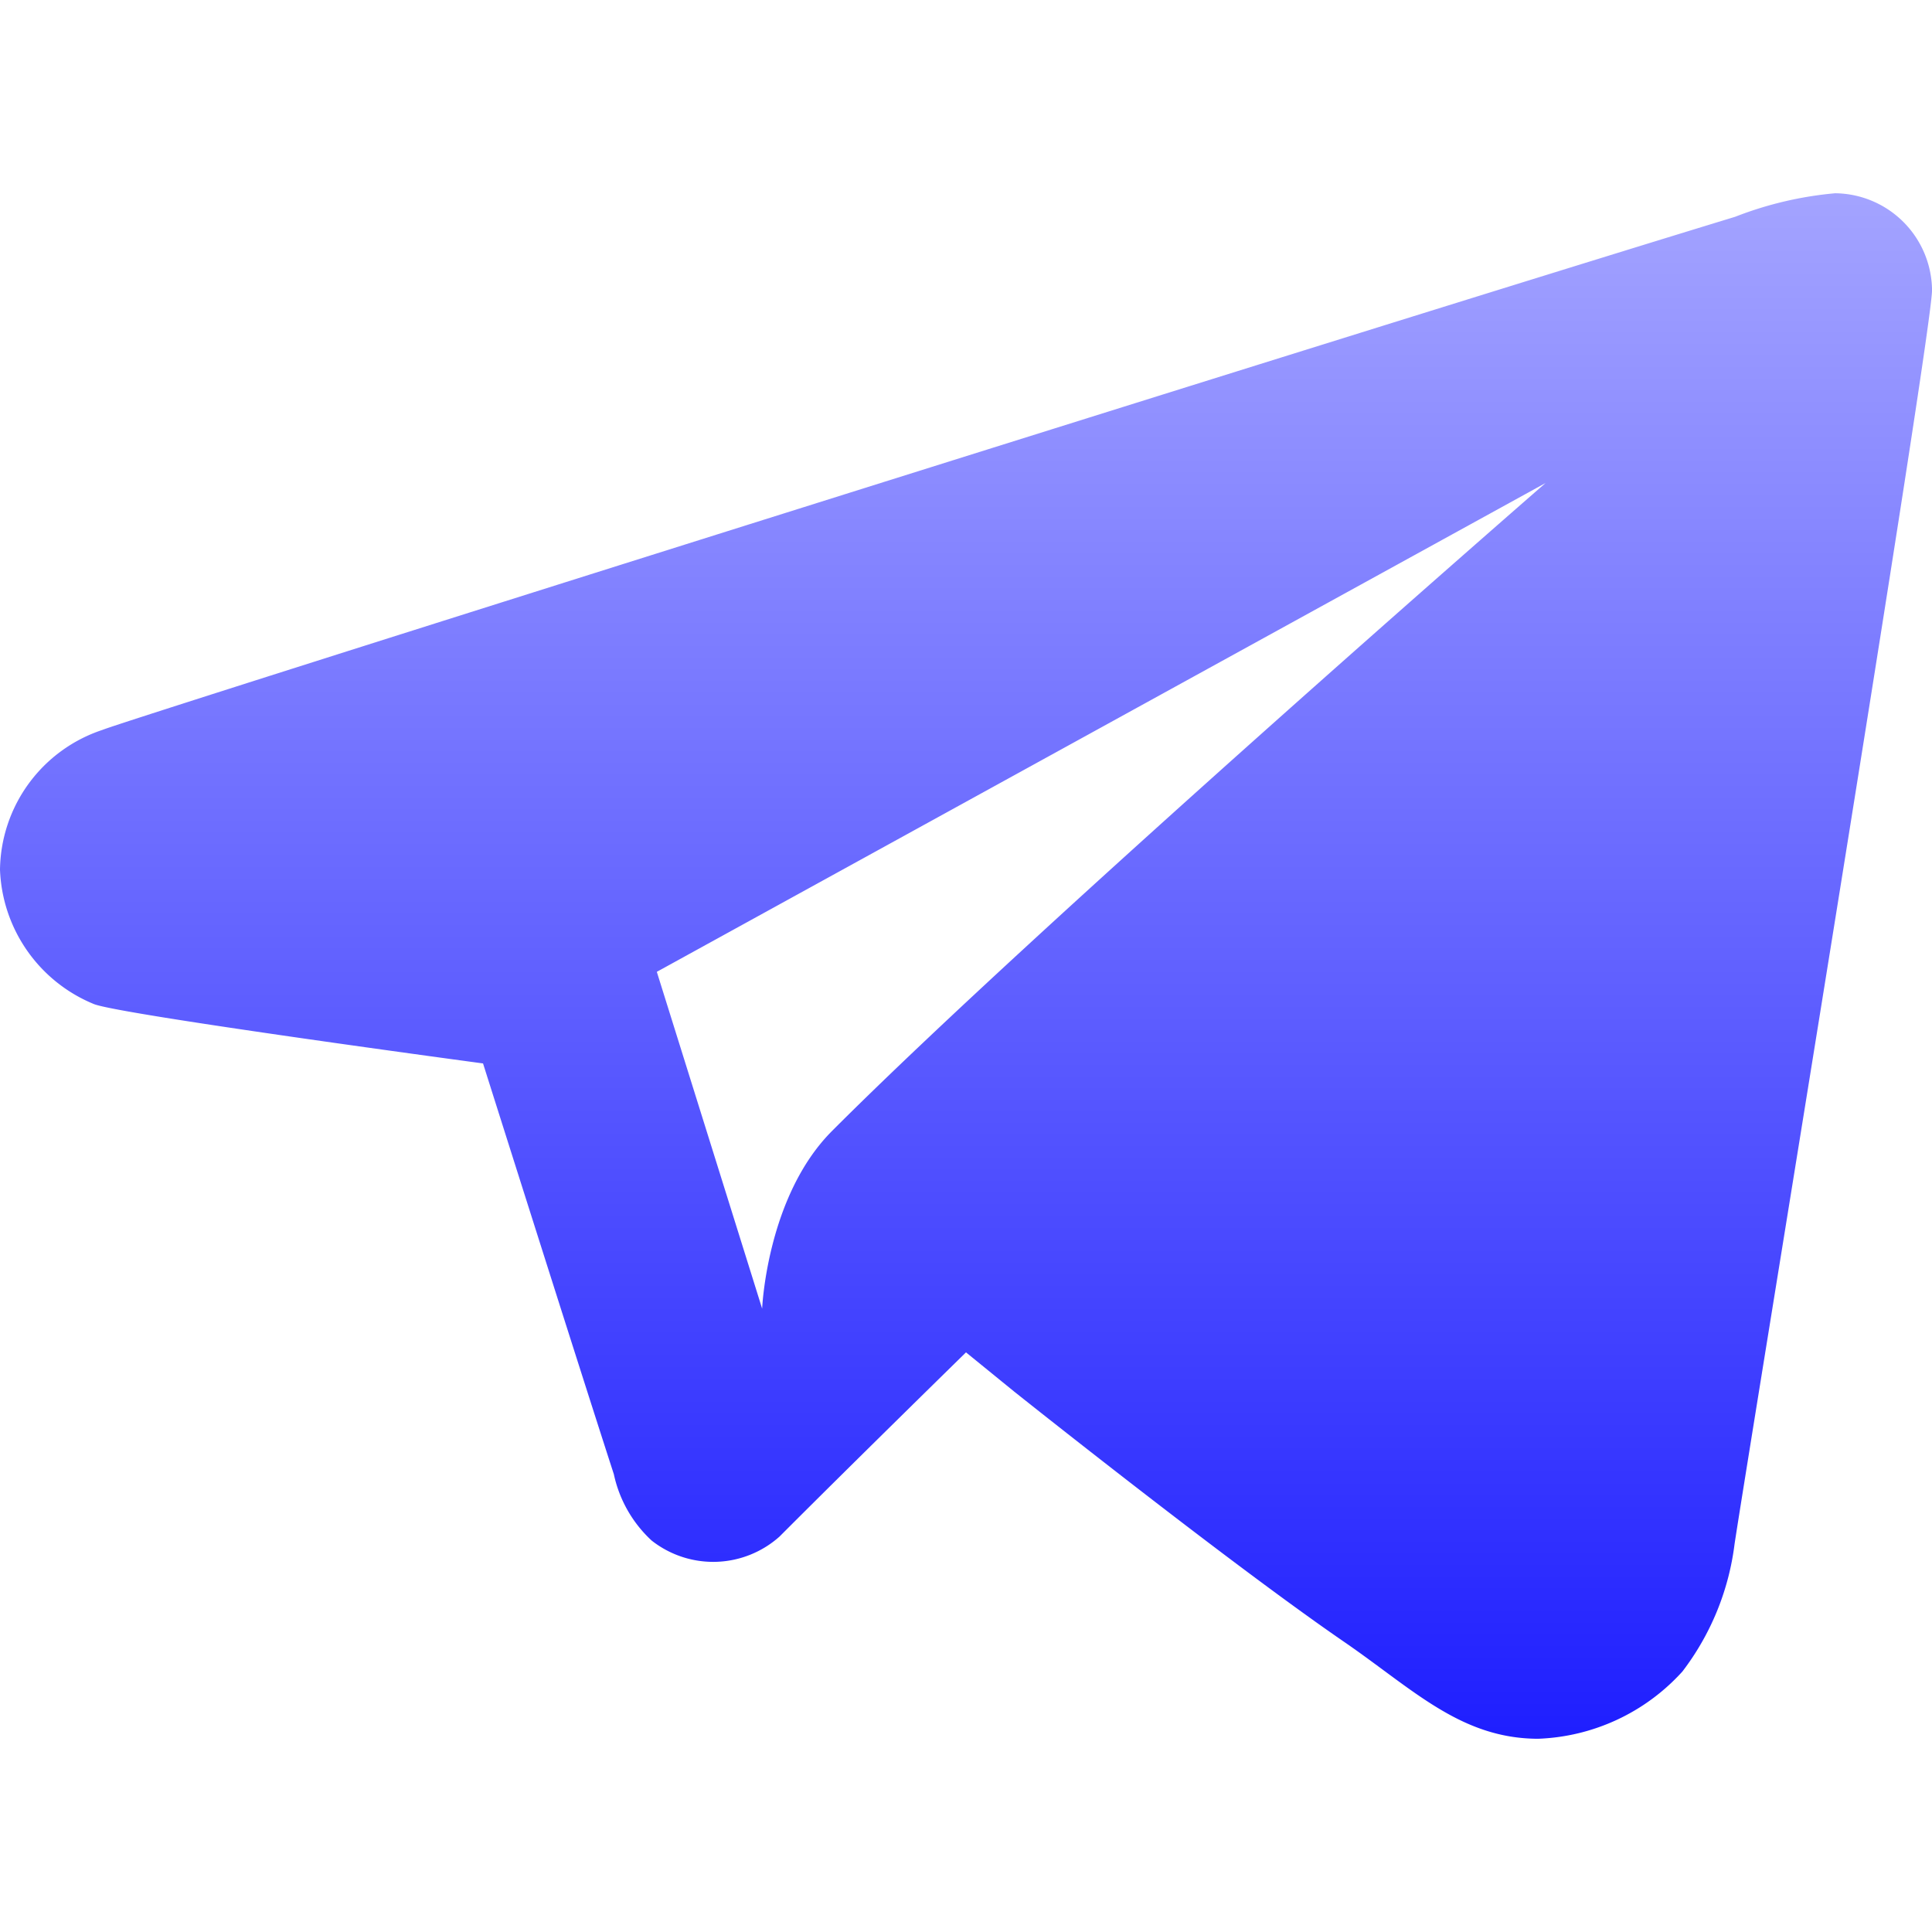 <svg xmlns="http://www.w3.org/2000/svg" xmlns:xlink="http://www.w3.org/1999/xlink" width="60" height="60" viewBox="0 0 60 60">
  <defs>
    <clipPath id="clip-path">
      <rect id="Rectangle_5808" data-name="Rectangle 5808" width="60" height="60" transform="translate(24 36)" fill="#363636" stroke="#707070" stroke-width="1"/>
    </clipPath>
    <linearGradient id="linear-gradient" x1="0.5" x2="0.5" y2="1" gradientUnits="objectBoundingBox">
      <stop offset="0" stop-color="#a3a3ff"/>
      <stop offset="1" stop-color="#1f1fff"/>
    </linearGradient>
  </defs>
  <g id="Mask_Group_15211" data-name="Mask Group 15211" transform="translate(-24 -36)" clip-path="url(#clip-path)">
    <path id="telegram" d="M9.223,28.387a4.635,4.635,0,0,0-3.181,4.341A4.7,4.7,0,0,0,8.955,36.9c.8.327,12.088,1.845,12.088,1.845s2.987,9.441,4.063,12.759a3.918,3.918,0,0,0,1.173,2.058,3.092,3.092,0,0,0,3.971-.123c2.245-2.25,5.792-5.721,5.792-5.721l1.493,1.215s6.63,5.289,10.255,7.779c2.134,1.467,3.615,3,6.017,3.006a6.358,6.358,0,0,0,4.483-2.088,8.179,8.179,0,0,0,1.62-3.957c.484-3.195,6.157-37.743,6.133-38.952a3.04,3.04,0,0,0-3.01-3,11.263,11.263,0,0,0-3.1.729C47.918,16.117,10.019,28.054,9.223,28.387Zm44.819-7.668S38.208,34.5,31.881,40.843c-2.027,2.031-2.17,5.517-2.17,5.517L26.44,35.9Z" transform="translate(17.958 30.281)" fill="url(#linear-gradient)"/>
  </g>
</svg>
